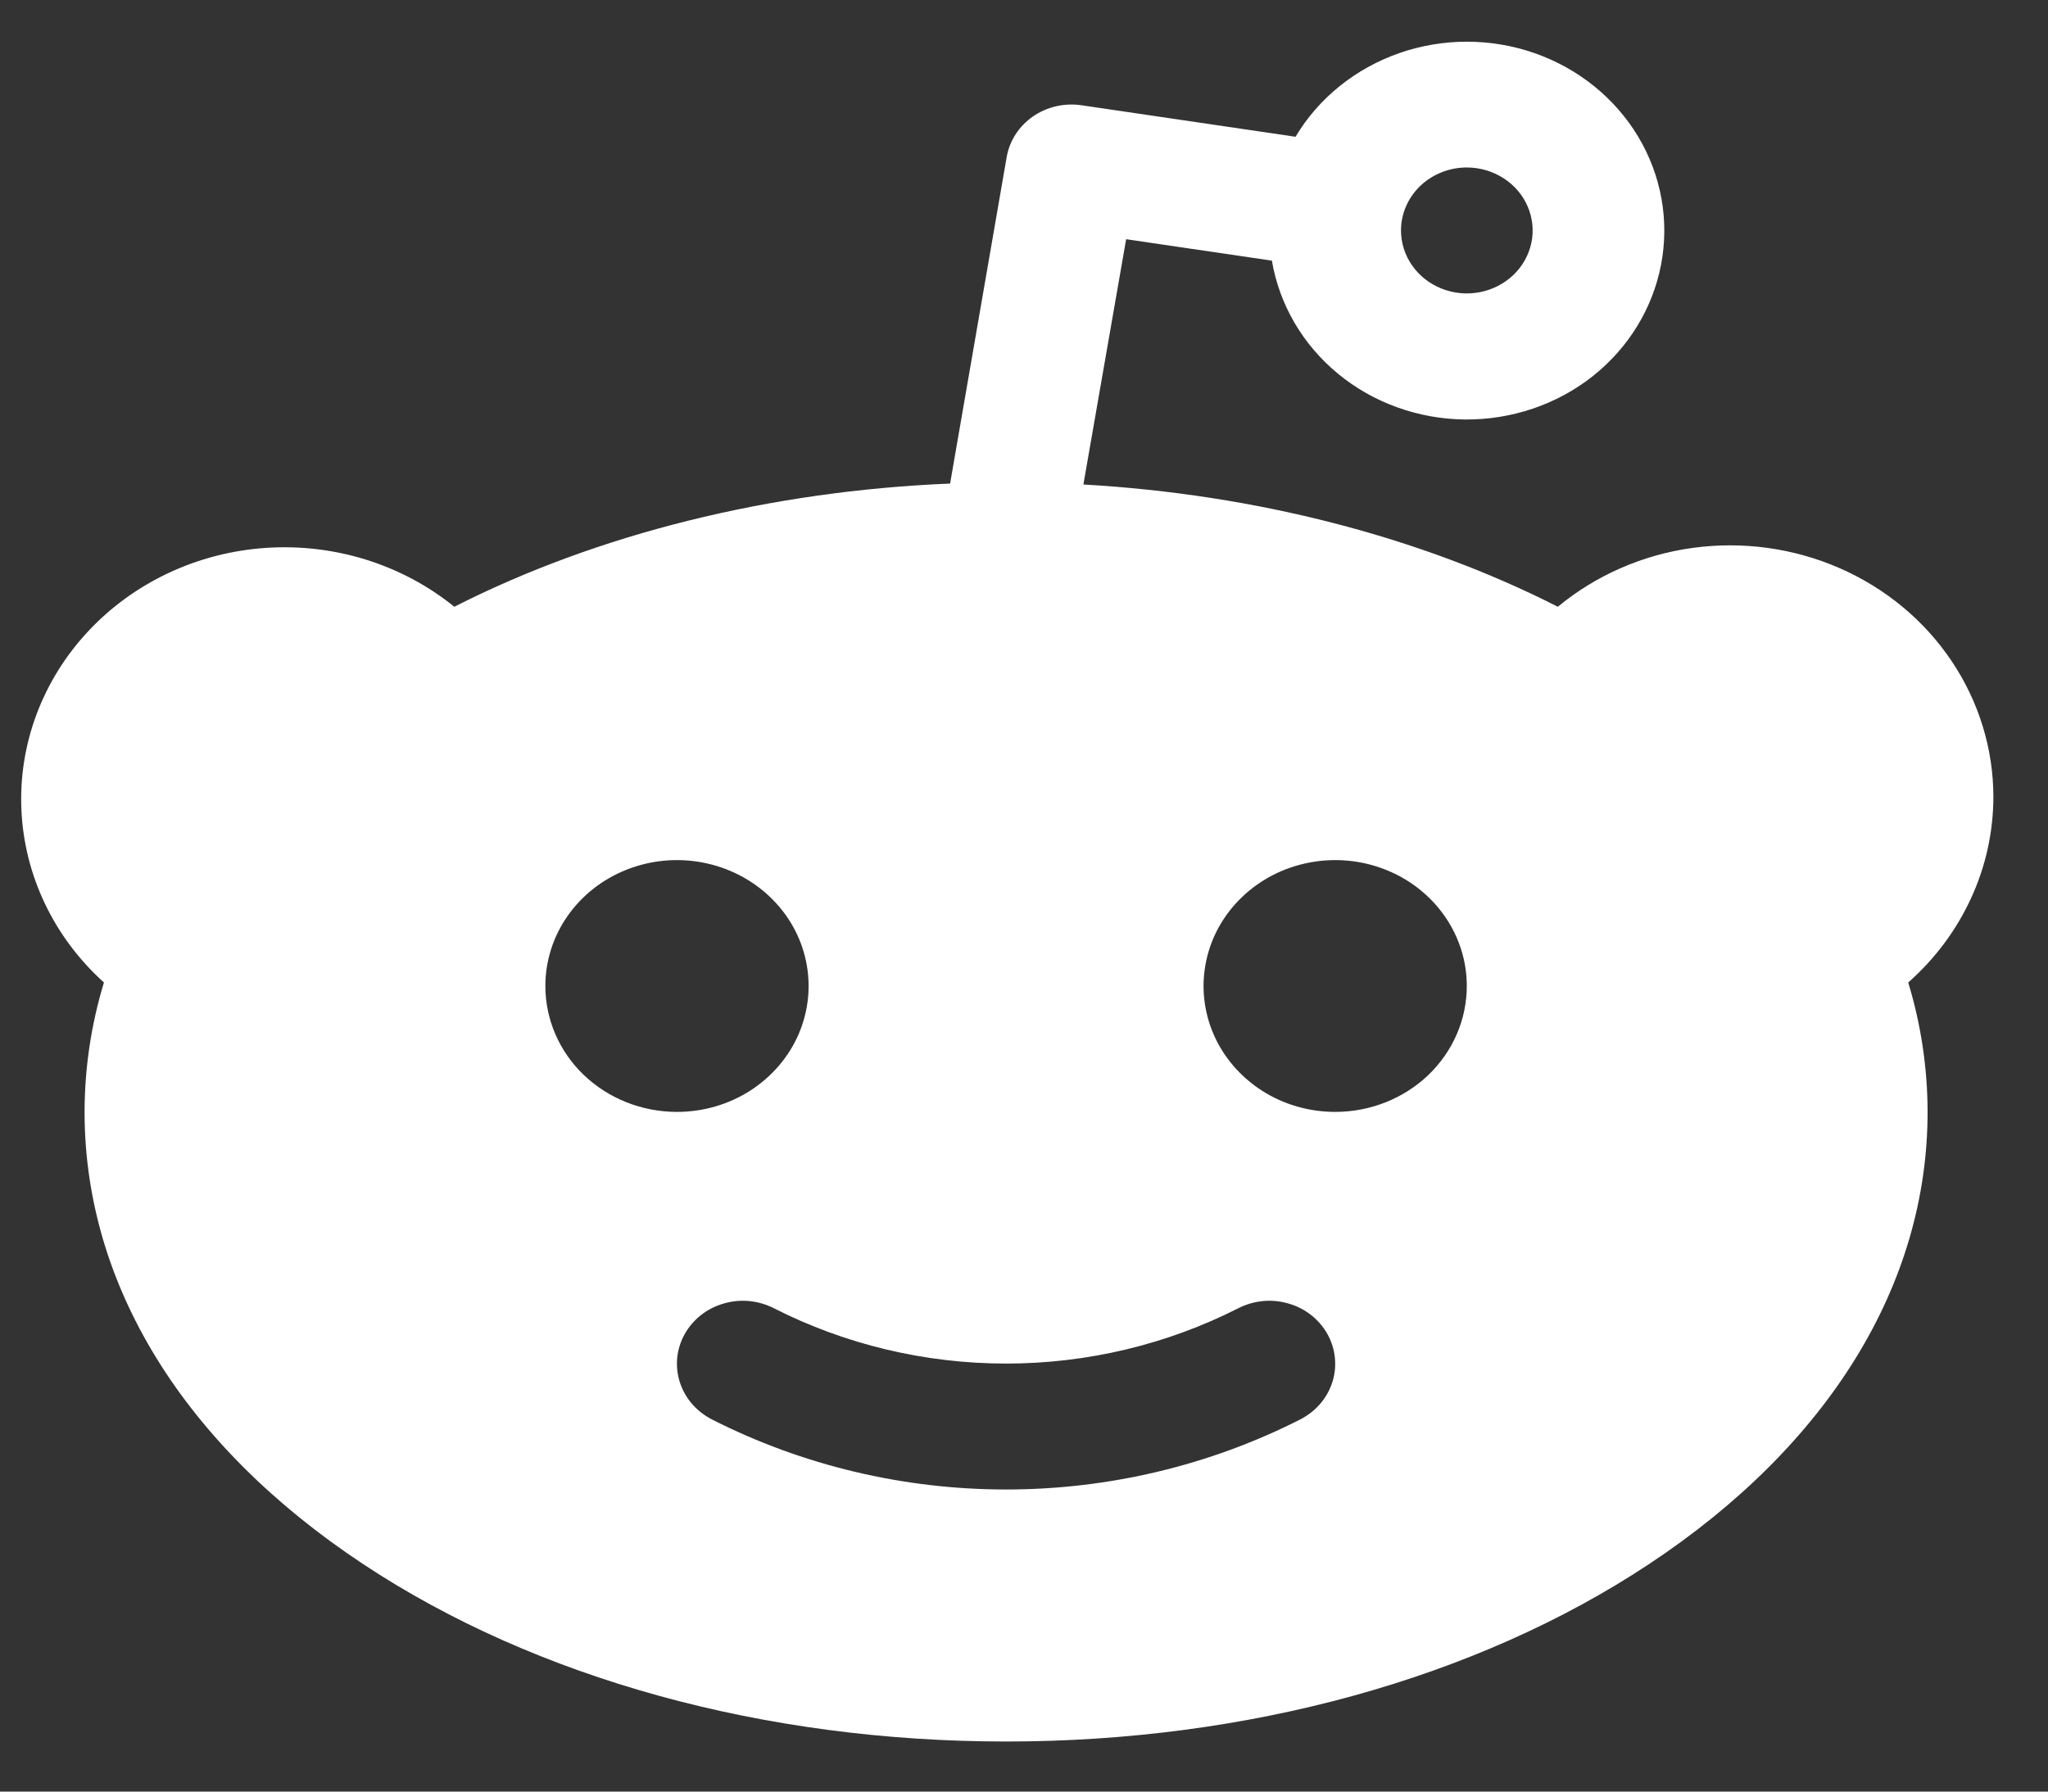 <svg width="24" height="21" viewBox="0 0 24 21" fill="none" xmlns="http://www.w3.org/2000/svg">
<rect x="0" y="0" width="24" height="21" fill="#333333" stroke="none"/>
<path d="M23.36 9.343C23.36 8.778 23.19 8.224 22.87 7.748C22.551 7.272 22.095 6.894 21.557 6.659C21.019 6.424 20.422 6.342 19.837 6.422C19.252 6.502 18.703 6.742 18.256 7.112C16.641 6.291 14.711 5.794 12.696 5.679L13.197 2.804L14.905 3.055C14.992 3.57 15.266 4.04 15.68 4.381C16.094 4.722 16.62 4.911 17.166 4.917C17.712 4.922 18.242 4.743 18.663 4.411C19.084 4.078 19.368 3.614 19.466 3.1C19.564 2.586 19.469 2.056 19.198 1.603C18.927 1.15 18.497 0.803 17.984 0.623C17.471 0.444 16.909 0.444 16.396 0.623C15.883 0.803 15.453 1.149 15.182 1.603L12.675 1.234C12.475 1.204 12.27 1.251 12.105 1.365C11.941 1.479 11.83 1.65 11.797 1.841L11.134 5.668C9.029 5.755 7.006 6.257 5.324 7.112C4.71 6.615 3.918 6.368 3.116 6.422C2.314 6.476 1.566 6.828 1.031 7.402C0.496 7.976 0.216 8.727 0.251 9.495C0.286 10.264 0.633 10.989 1.218 11.516C1.068 12.009 0.992 12.52 0.991 13.033C0.991 15.056 2.148 16.94 4.261 18.337C6.283 19.675 8.956 20.413 11.79 20.413C14.624 20.413 17.297 19.675 19.319 18.337C21.432 16.94 22.589 15.056 22.589 13.033C22.588 12.52 22.512 12.009 22.362 11.516C22.676 11.239 22.926 10.903 23.098 10.529C23.27 10.155 23.359 9.752 23.36 9.343ZM17.189 1.963C17.342 1.963 17.491 2.007 17.618 2.088C17.745 2.169 17.844 2.284 17.902 2.419C17.96 2.554 17.976 2.702 17.946 2.845C17.916 2.988 17.843 3.12 17.735 3.223C17.627 3.326 17.489 3.397 17.34 3.425C17.19 3.454 17.035 3.439 16.894 3.383C16.753 3.327 16.633 3.233 16.548 3.111C16.463 2.99 16.418 2.847 16.418 2.701C16.418 2.506 16.499 2.318 16.644 2.179C16.789 2.041 16.985 1.963 17.189 1.963ZM6.391 11.557C6.391 11.265 6.481 10.98 6.651 10.737C6.82 10.495 7.061 10.305 7.343 10.194C7.625 10.082 7.935 10.053 8.234 10.11C8.533 10.167 8.808 10.307 9.024 10.514C9.24 10.72 9.387 10.983 9.446 11.269C9.506 11.556 9.475 11.852 9.359 12.122C9.242 12.392 9.044 12.622 8.79 12.785C8.537 12.947 8.238 13.033 7.933 13.033C7.524 13.033 7.132 12.878 6.842 12.601C6.553 12.324 6.391 11.949 6.391 11.557ZM15.237 16.638C14.175 17.177 12.992 17.459 11.79 17.459C10.588 17.459 9.404 17.177 8.343 16.638C8.254 16.592 8.174 16.53 8.11 16.456C8.045 16.381 7.997 16.295 7.967 16.202C7.937 16.109 7.927 16.012 7.936 15.915C7.946 15.819 7.975 15.725 8.023 15.639C8.07 15.554 8.135 15.478 8.213 15.416C8.291 15.354 8.381 15.308 8.478 15.28C8.575 15.251 8.677 15.241 8.778 15.25C8.879 15.26 8.977 15.288 9.066 15.333C9.905 15.76 10.84 15.983 11.79 15.983C12.74 15.983 13.675 15.76 14.514 15.333C14.603 15.288 14.701 15.26 14.802 15.25C14.903 15.241 15.005 15.251 15.102 15.28C15.199 15.308 15.289 15.354 15.367 15.416C15.445 15.478 15.509 15.554 15.557 15.639C15.604 15.725 15.634 15.819 15.643 15.915C15.653 16.012 15.643 16.109 15.613 16.202C15.583 16.295 15.535 16.381 15.47 16.456C15.406 16.53 15.326 16.592 15.237 16.638ZM15.647 13.033C15.342 13.033 15.043 12.947 14.79 12.785C14.536 12.622 14.338 12.392 14.221 12.122C14.105 11.852 14.074 11.556 14.134 11.269C14.193 10.983 14.34 10.72 14.556 10.514C14.772 10.307 15.046 10.167 15.346 10.11C15.645 10.053 15.955 10.082 16.237 10.194C16.519 10.305 16.76 10.495 16.929 10.737C17.099 10.98 17.189 11.265 17.189 11.557C17.189 11.949 17.027 12.324 16.738 12.601C16.448 12.878 16.056 13.033 15.647 13.033Z" fill="white"/>
</svg>
